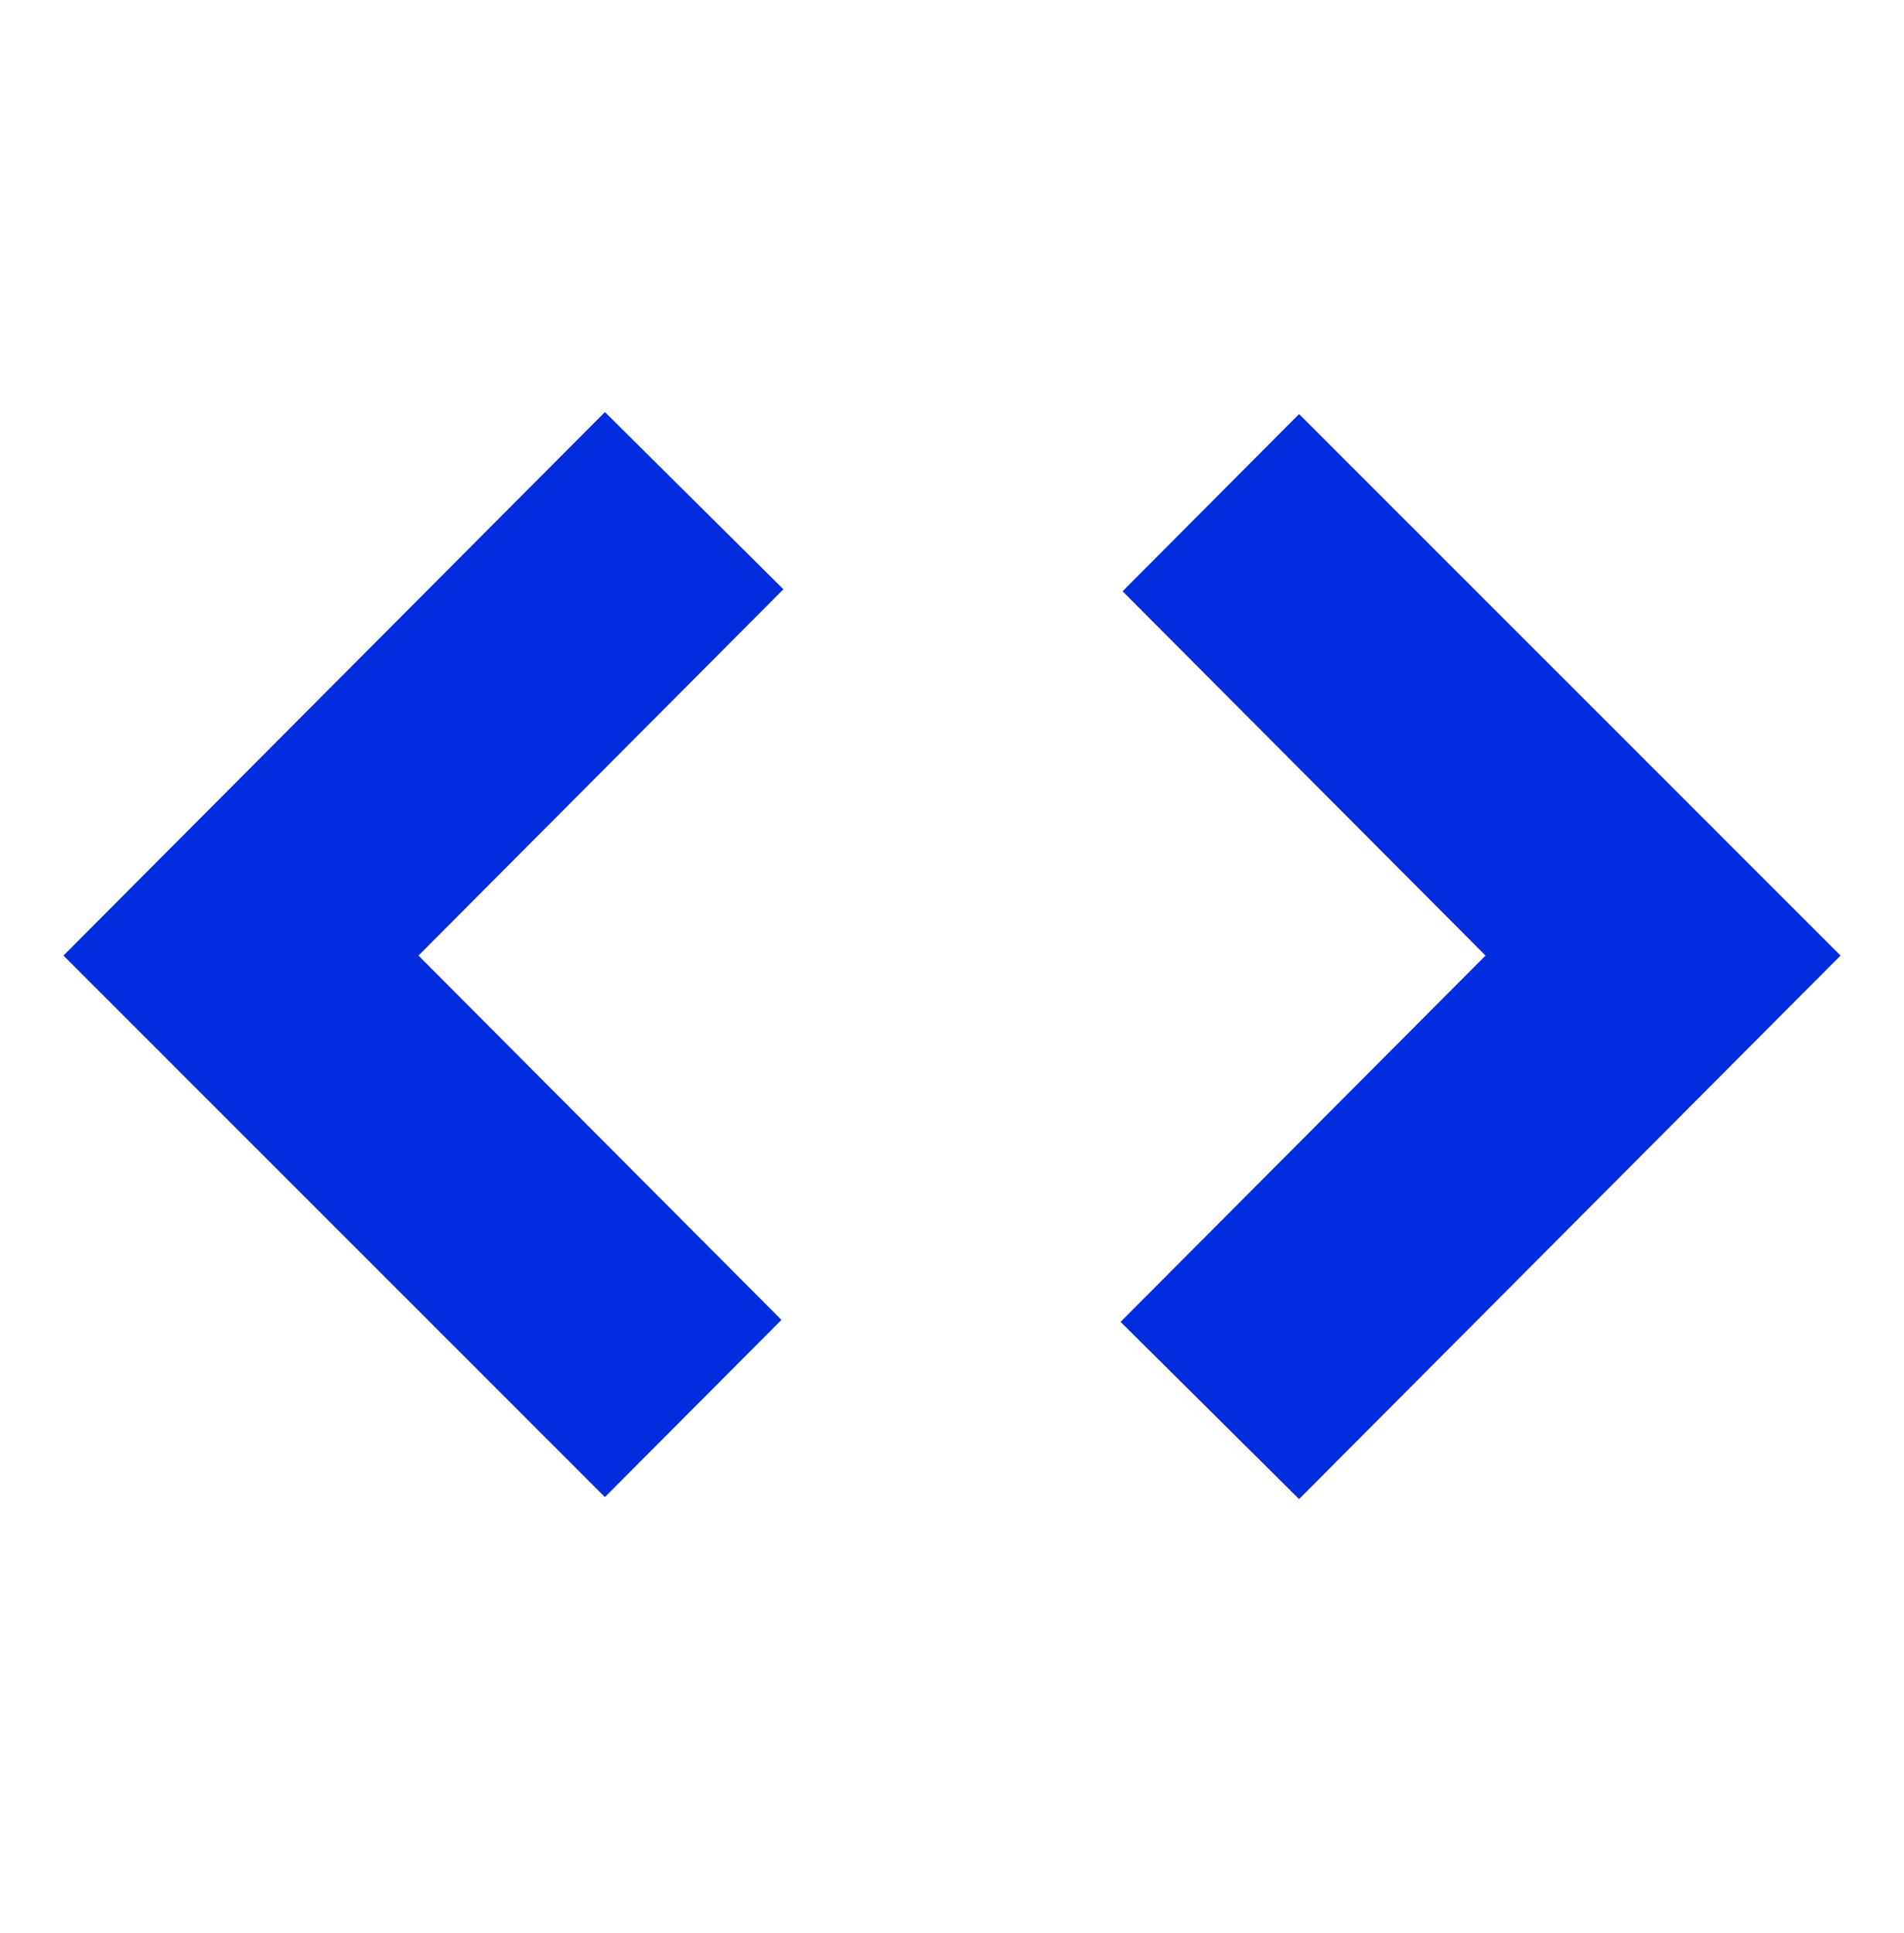 <?xml version="1.0" encoding="utf-8"?>
<svg xmlns="http://www.w3.org/2000/svg" fill="none" height="100%" overflow="visible" preserveAspectRatio="none" style="display: block;" viewBox="0 0 66 67" width="100%">
<g id="Frame">
<path d="M20.969 51.893L2.2 33.123L20.969 14.284L27.156 20.426L14.506 33.123L27.087 45.751L20.969 51.893ZM45.031 51.962L38.844 45.82L51.494 33.123L38.913 20.495L45.031 14.353L63.8 33.123L45.031 51.962Z" fill="#002CDE" id="Vector"/>
</g>
</svg>